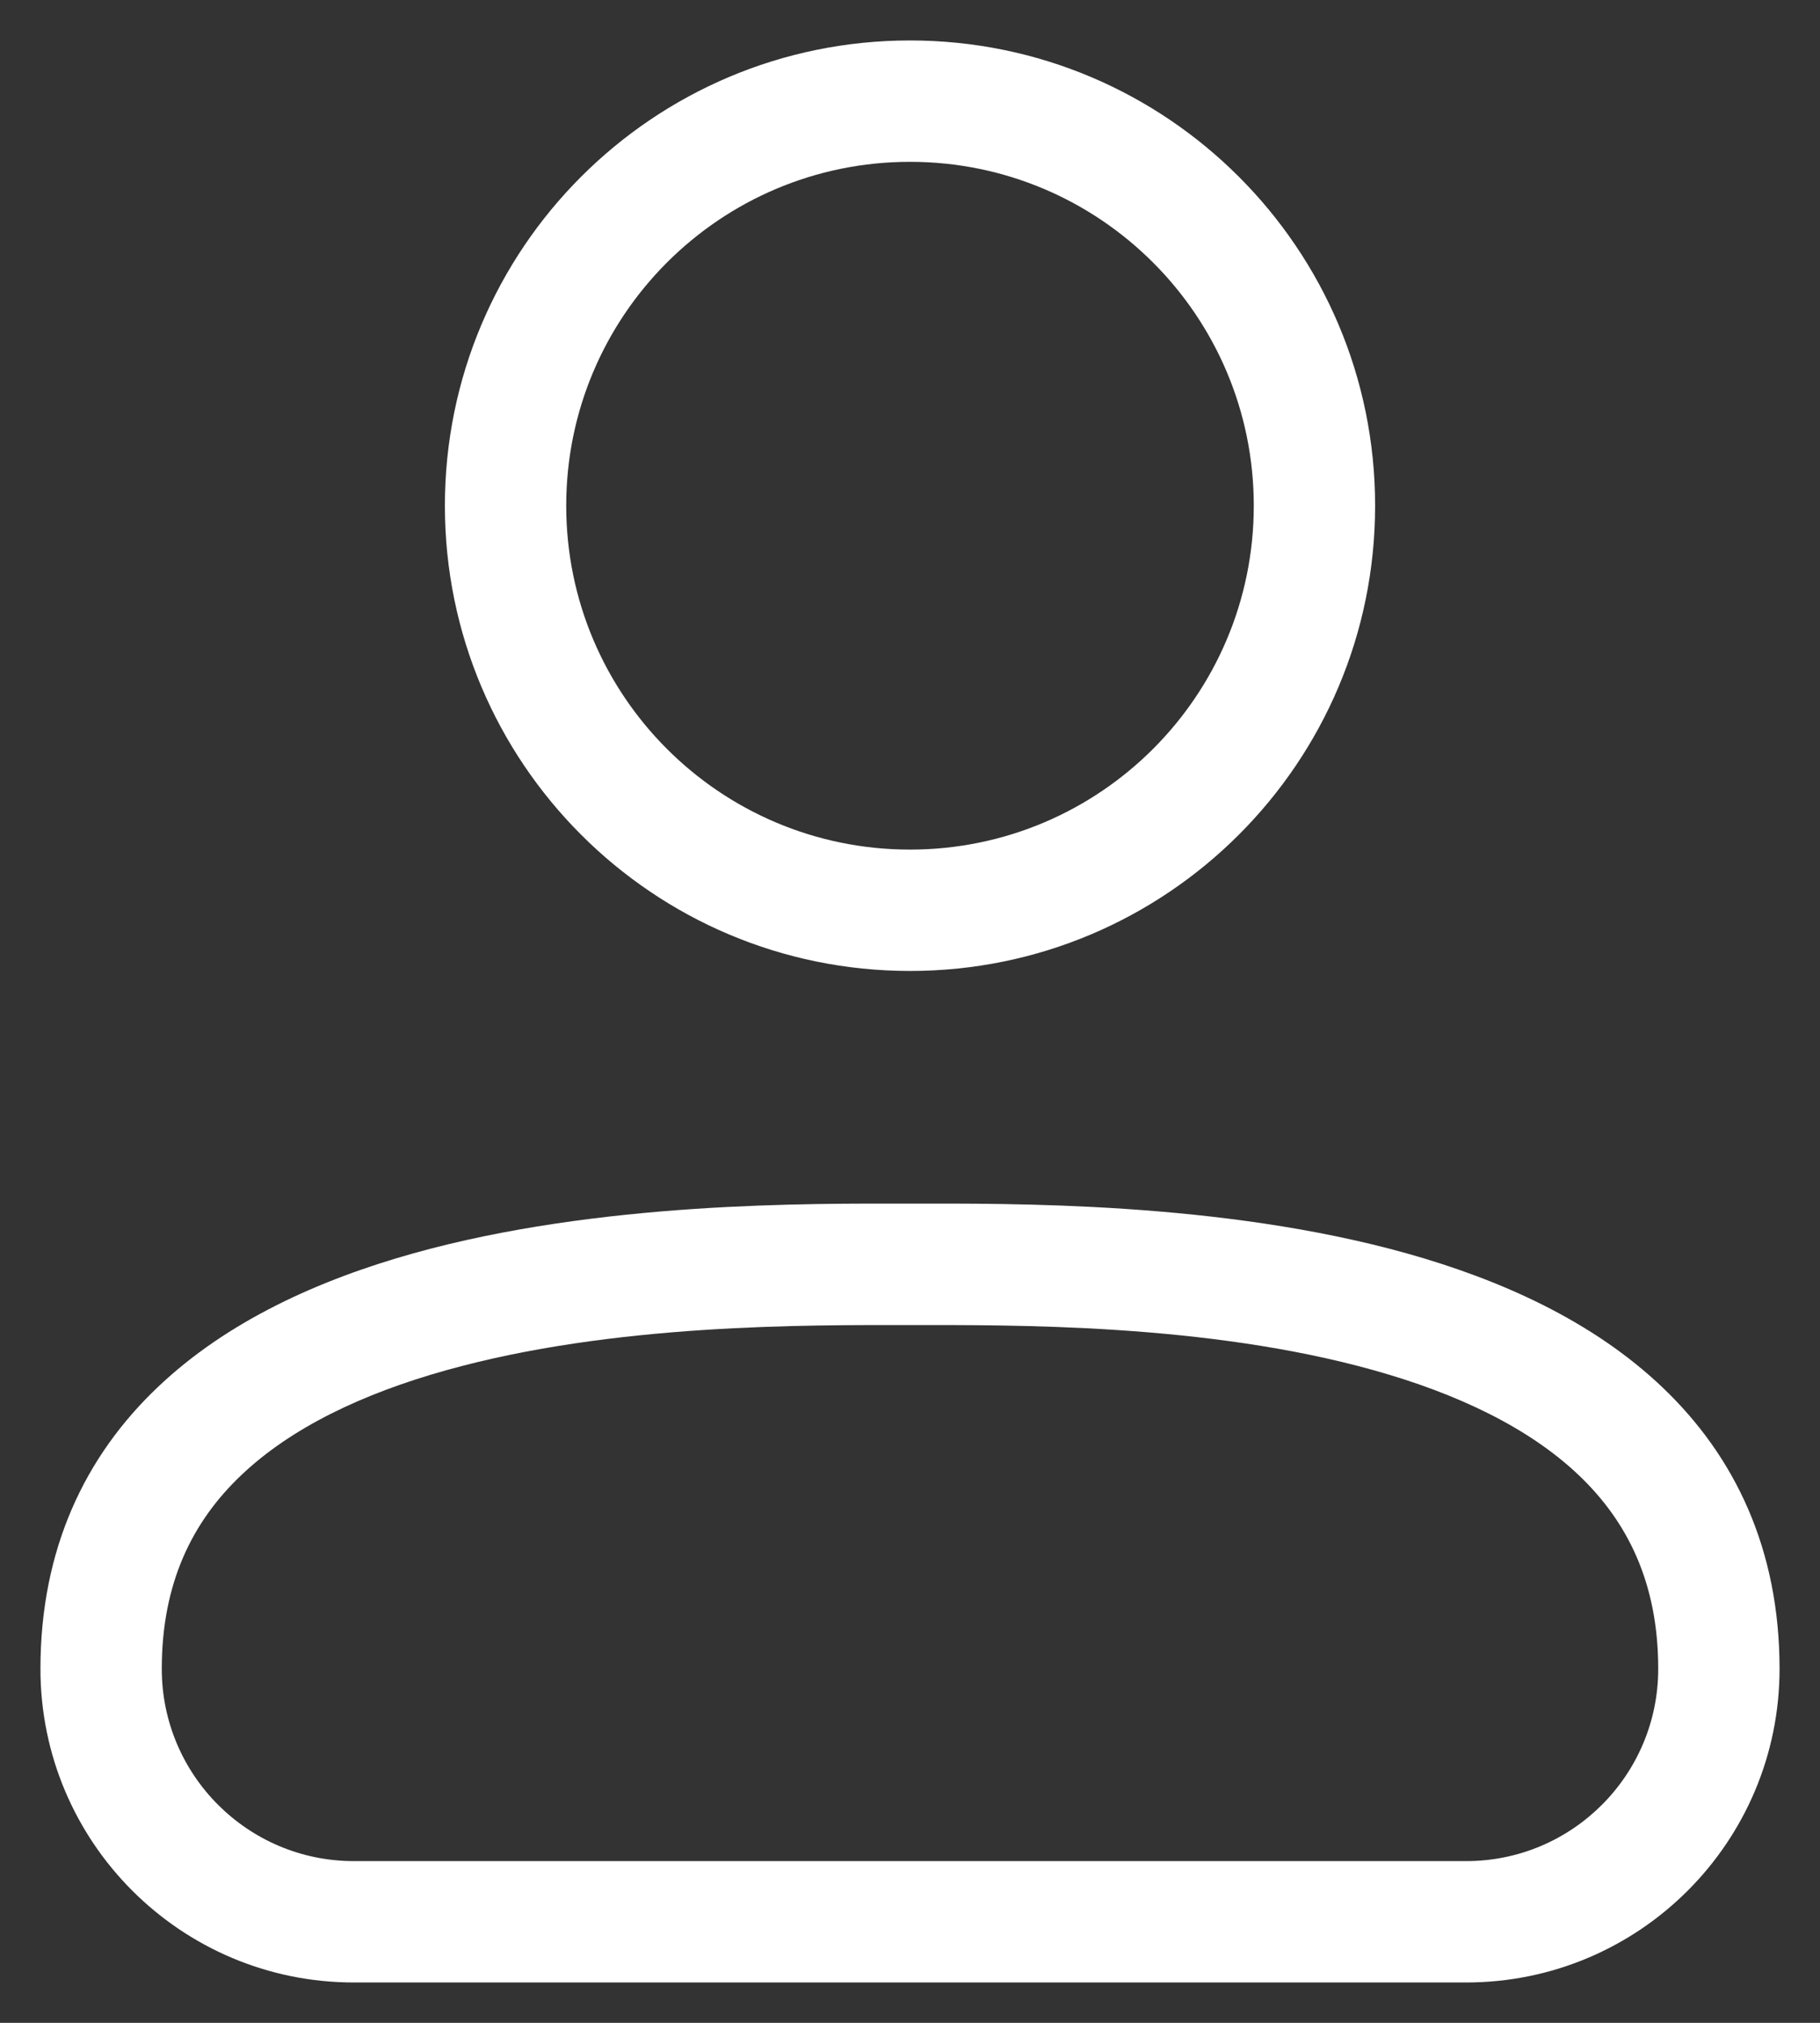 <?xml version="1.0" encoding="UTF-8"?> <svg xmlns="http://www.w3.org/2000/svg" width="18" height="20" viewBox="0 0 18 20" fill="none"><rect x="0" y="0" width="18" height="20" fill="#333333" stroke="none"/> <g clip-path="url(#clip0_875_1646)"> <path d="M3.5 19.601H14.5V18.401H3.5V19.601ZM9 11.9C8.016 11.9 5.931 11.877 4.088 12.392C3.163 12.651 2.247 13.059 1.555 13.72C0.844 14.397 0.4 15.313 0.4 16.5H1.6C1.6 15.648 1.905 15.043 2.383 14.588C2.878 14.116 3.586 13.779 4.412 13.548C6.068 13.084 7.984 13.101 9 13.101V11.9ZM9 13.101C10.016 13.101 11.931 13.084 13.588 13.548C14.413 13.779 15.122 14.116 15.617 14.588C16.094 15.043 16.4 15.648 16.4 16.5H17.6C17.6 15.313 17.155 14.397 16.445 13.72C15.753 13.059 14.836 12.651 13.912 12.392C12.069 11.877 9.984 11.9 9 11.9V13.101ZM0.4 16.5C0.4 18.213 1.788 19.601 3.5 19.601V18.401C2.451 18.401 1.6 17.55 1.6 16.5H0.4ZM16.4 16.5C16.4 17.55 15.549 18.401 14.5 18.401V19.601C16.212 19.601 17.6 18.213 17.6 16.5H16.4ZM12.4 5C12.4 6.878 10.878 8.4 9 8.4V9.6C11.54 9.6 13.6 7.541 13.6 5H12.4ZM9 8.4C7.122 8.4 5.6 6.878 5.6 5H4.4C4.4 7.541 6.459 9.6 9 9.6V8.4ZM5.6 5C5.6 3.123 7.122 1.6 9 1.6V0.4C6.459 0.4 4.4 2.46 4.4 5H5.6ZM9 1.6C10.878 1.6 12.4 3.123 12.4 5H13.6C13.6 2.46 11.54 0.4 9 0.4V1.6Z" fill="white"></path> </g> <defs> <clipPath id="clip0_875_1646"> <rect width="18" height="20" fill="white"></rect> </clipPath> </defs> </svg> 